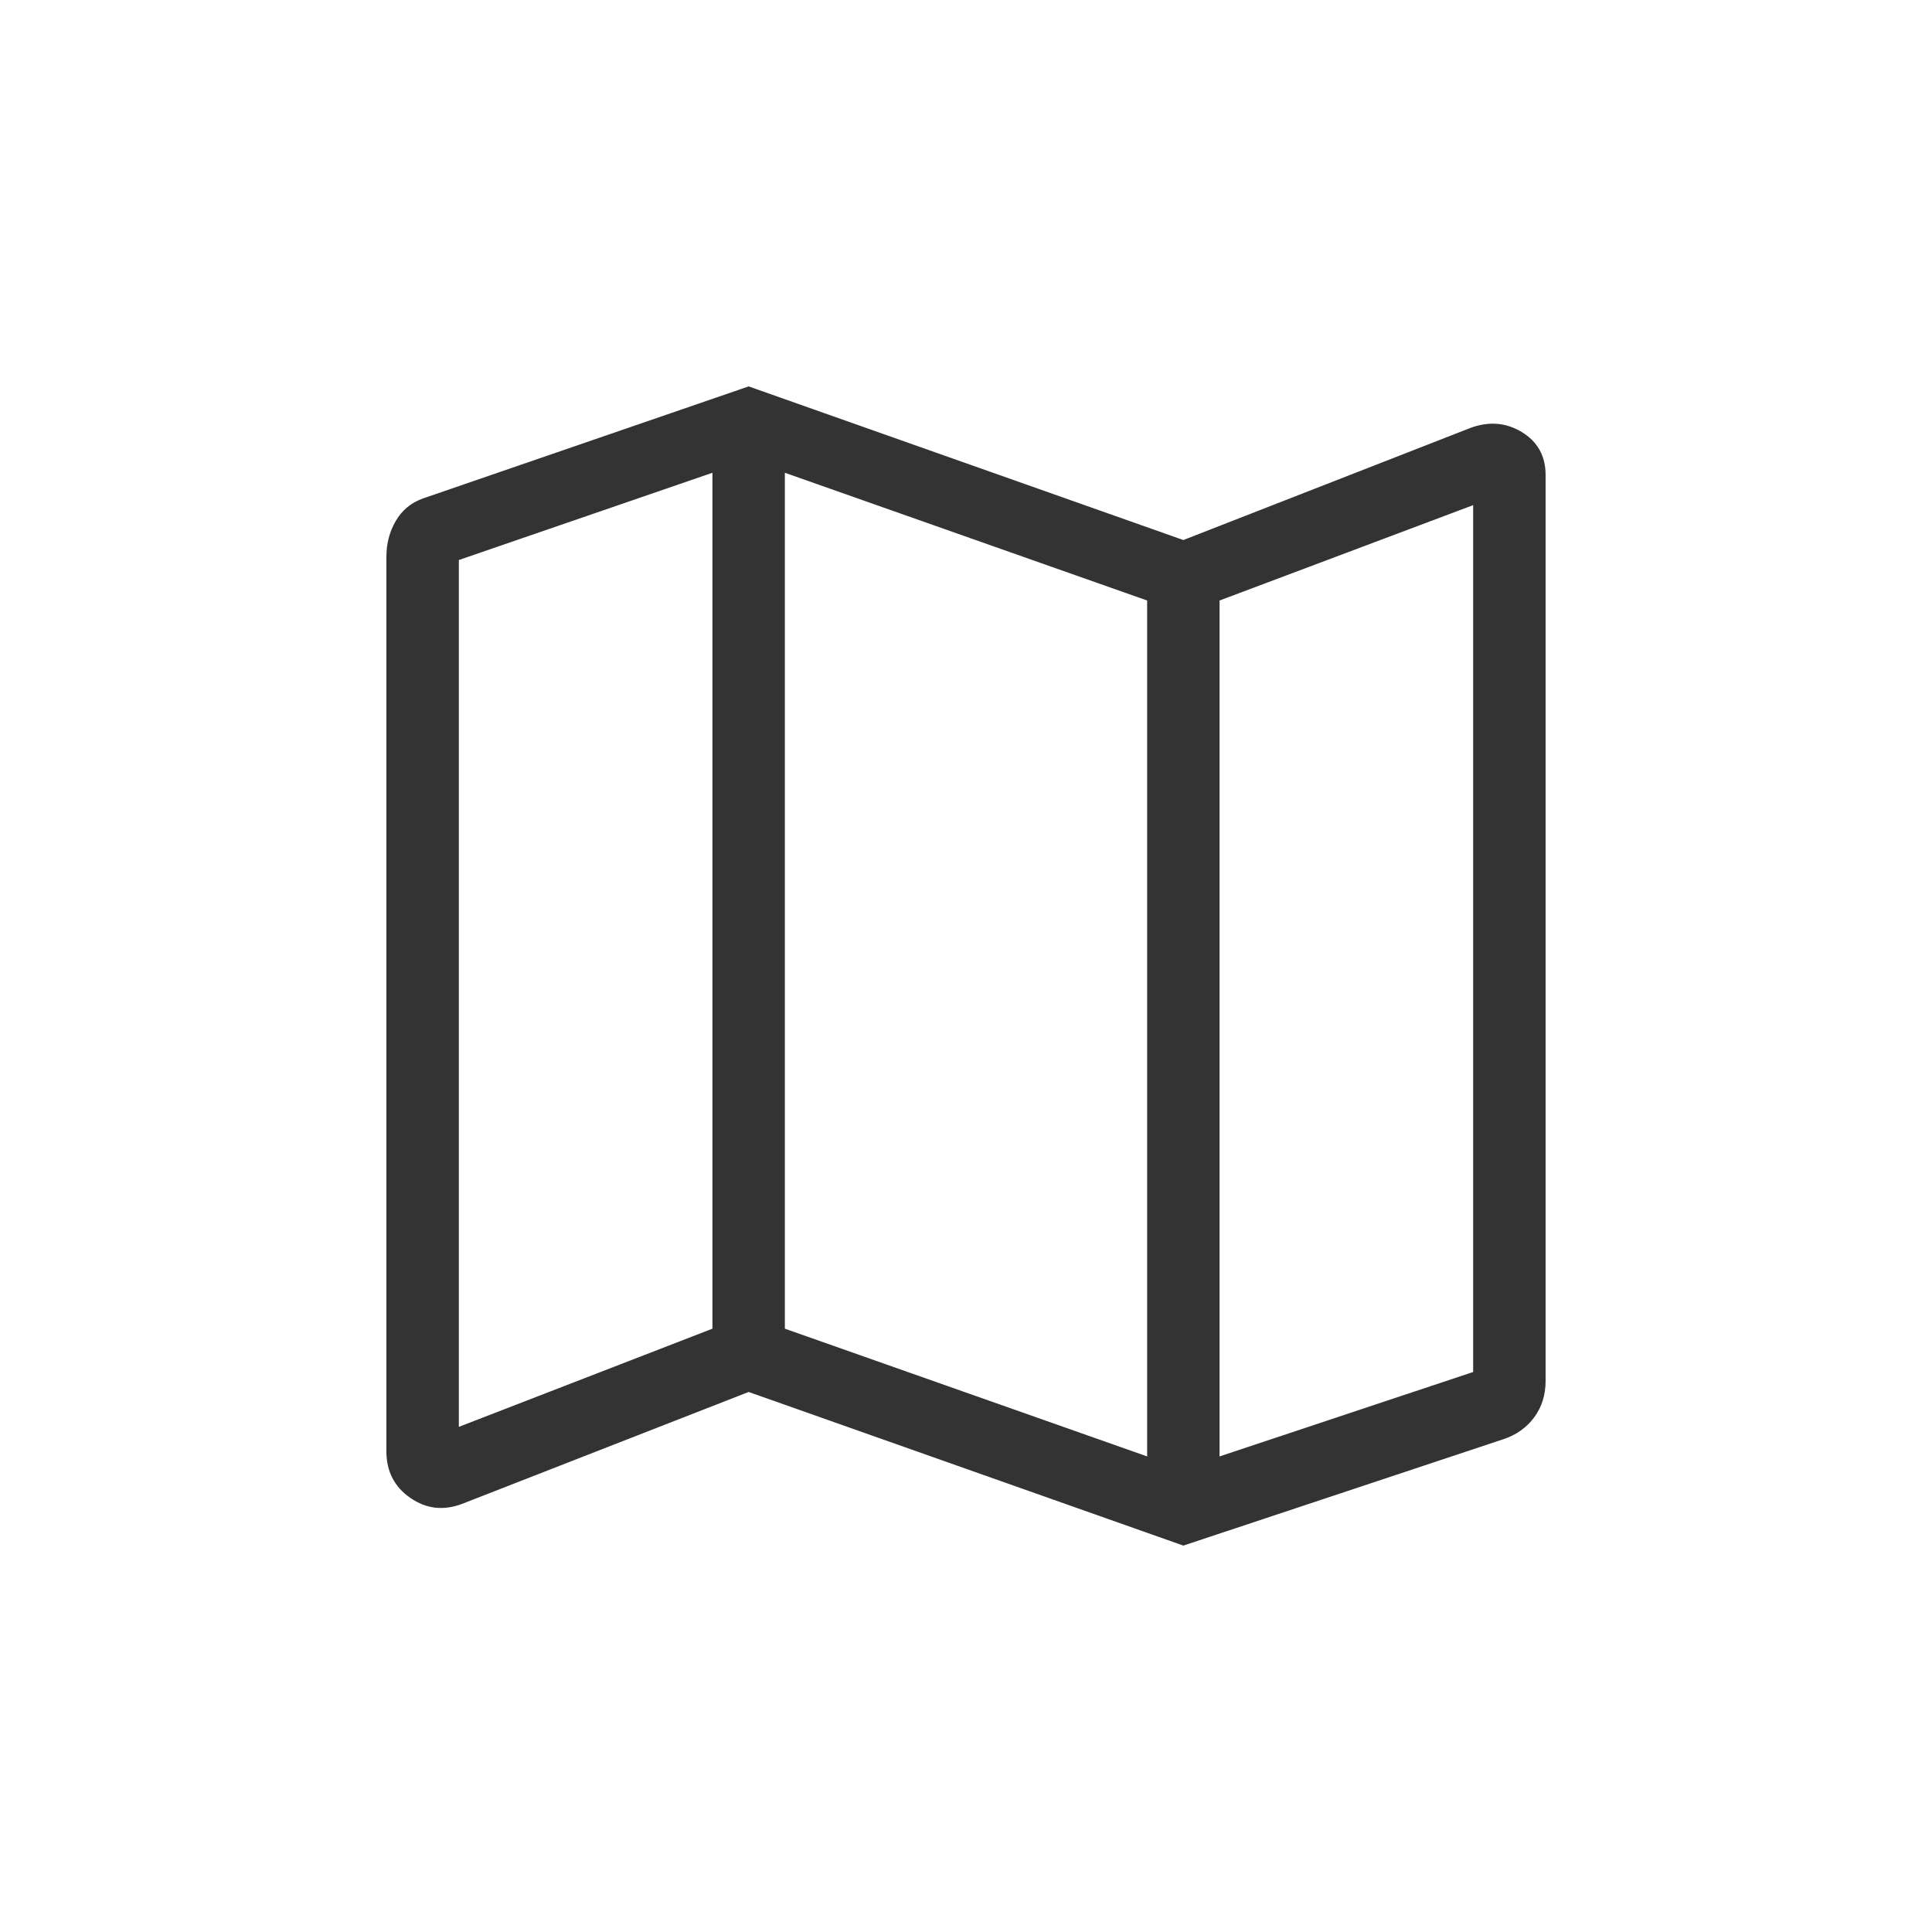 <svg width="50" height="50" viewBox="0 0 50 50" fill="none" xmlns="http://www.w3.org/2000/svg">
<path d="M30.625 40L19.375 36.024L11.954 38.922C11.473 39.102 11.028 39.049 10.617 38.764C10.206 38.479 10 38.078 10 37.561V14.405C10 14.068 10.081 13.76 10.243 13.481C10.406 13.201 10.642 13.007 10.952 12.898L19.375 10L30.625 13.976L38.046 11.078C38.526 10.898 38.972 10.933 39.383 11.181C39.794 11.43 40 11.801 40 12.294V35.74C40 36.102 39.901 36.416 39.703 36.683C39.504 36.95 39.238 37.138 38.904 37.248L30.625 40ZM29.688 37.692V15.541L20.312 12.235V34.386L29.688 37.692ZM31.562 37.692L38.125 35.507V13.073L31.562 15.541V37.692ZM11.875 36.927L18.438 34.386V12.235L11.875 14.493V36.927Z" fill="#333333"/>
</svg>
